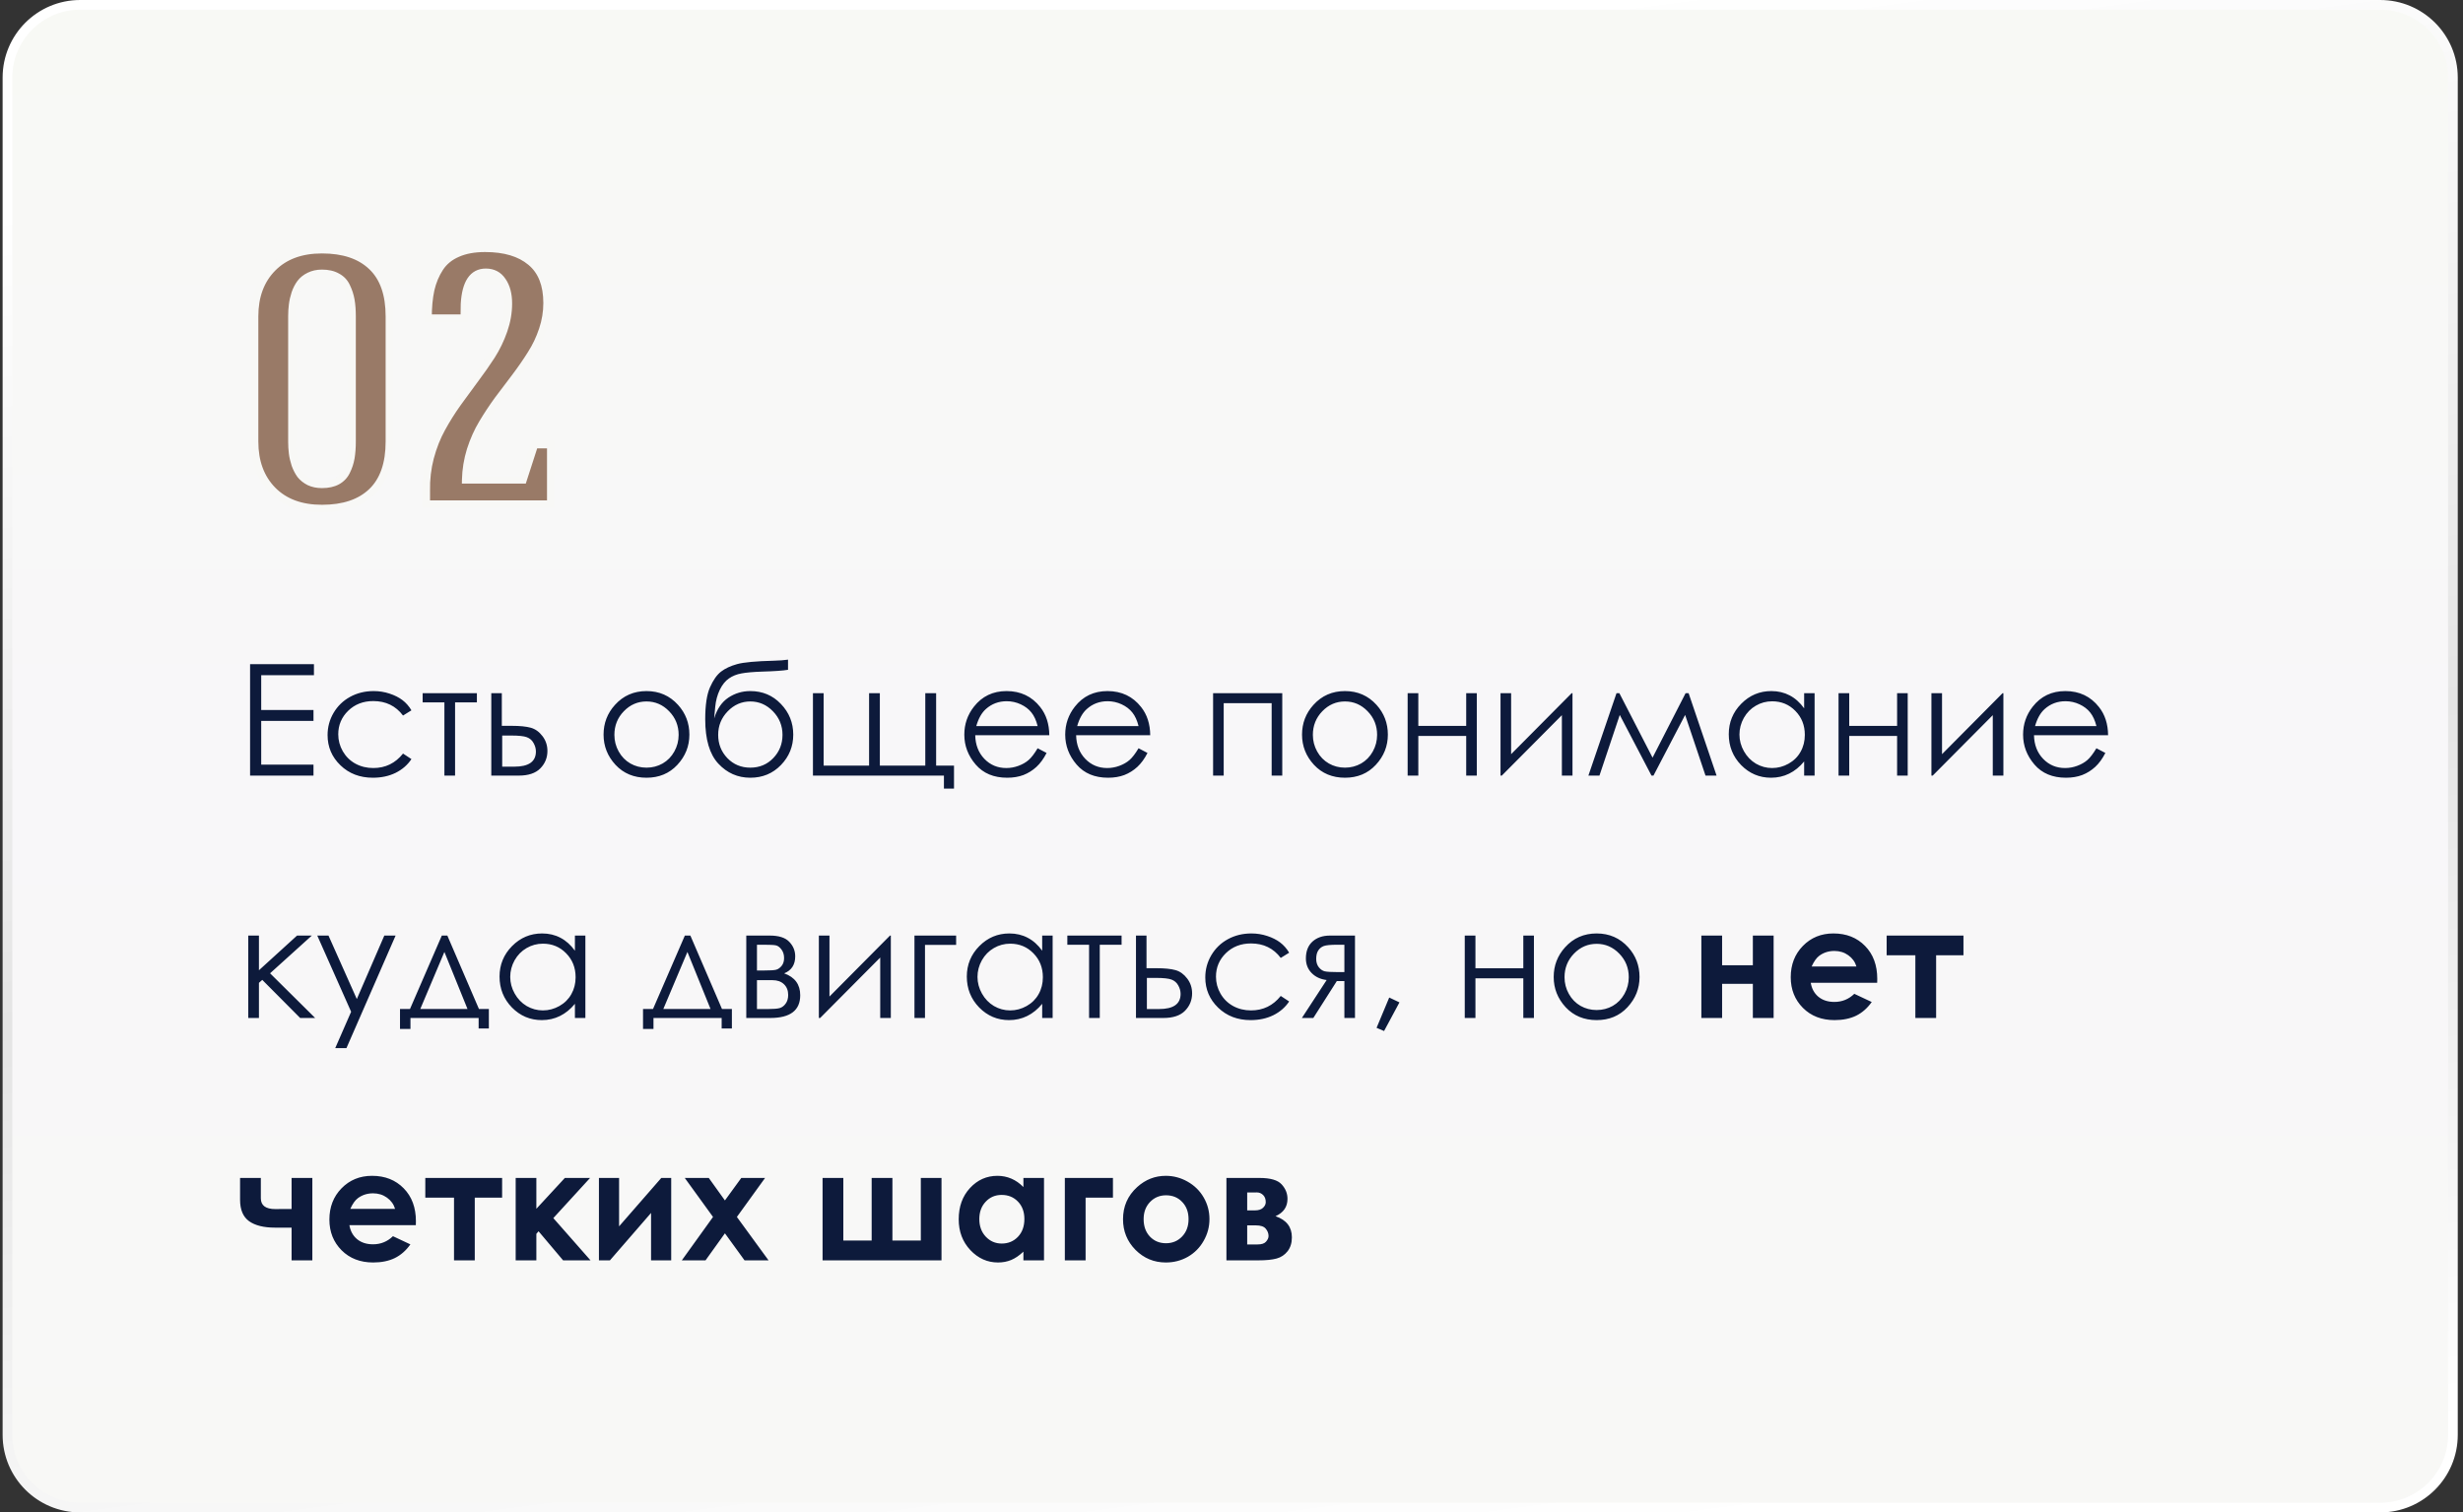 <?xml version="1.0" encoding="UTF-8"?> <svg xmlns="http://www.w3.org/2000/svg" width="254" height="156" viewBox="0 0 254 156" fill="none"><rect x="0" y="0" width="254" height="156" fill="#333333" stroke="none"/> <path d="M0.77 8C0.77 3.858 4.128 0.5 8.27 0.5H245.46C249.602 0.5 252.96 3.858 252.96 8V148C252.96 152.142 249.602 155.5 245.46 155.5H8.27C4.128 155.5 0.77 152.142 0.77 148V8Z" fill="url(#paint0_linear)" stroke="url(#paint1_linear)"></path> <path d="M25.79 68.508H32.376V69.641H26.938V73.234H32.329V74.359H26.938V78.867H32.329V80H25.79V68.508ZM42.43 73.266L41.563 73.805C40.813 72.81 39.79 72.312 38.493 72.312C37.456 72.312 36.594 72.646 35.907 73.312C35.224 73.979 34.883 74.789 34.883 75.742C34.883 76.362 35.04 76.945 35.352 77.492C35.67 78.039 36.102 78.463 36.649 78.766C37.201 79.068 37.818 79.219 38.501 79.219C39.751 79.219 40.771 78.721 41.563 77.727L42.43 78.297C42.024 78.906 41.477 79.38 40.79 79.719C40.107 80.052 39.329 80.219 38.454 80.219C37.11 80.219 35.995 79.792 35.11 78.938C34.224 78.083 33.782 77.044 33.782 75.82C33.782 74.997 33.987 74.234 34.399 73.531C34.816 72.823 35.386 72.271 36.11 71.875C36.834 71.479 37.644 71.281 38.54 71.281C39.102 71.281 39.644 71.367 40.165 71.539C40.691 71.711 41.136 71.935 41.501 72.211C41.865 72.487 42.175 72.838 42.43 73.266ZM43.586 71.5H49.18V72.445H46.93V80H45.829V72.445H43.586V71.5ZM51.751 74.867H52.79C53.618 74.867 54.266 74.932 54.735 75.062C55.204 75.193 55.607 75.482 55.946 75.93C56.284 76.372 56.454 76.883 56.454 77.461C56.454 78.159 56.209 78.758 55.719 79.258C55.23 79.753 54.487 80 53.493 80H50.665V71.5H51.751V74.867ZM51.79 75.867V79.078H53.047C54.526 79.078 55.266 78.557 55.266 77.516C55.266 77.219 55.185 76.927 55.024 76.641C54.868 76.354 54.636 76.154 54.329 76.039C54.026 75.924 53.49 75.867 52.719 75.867H51.79ZM66.672 71.281C67.98 71.281 69.063 71.755 69.922 72.703C70.704 73.568 71.094 74.591 71.094 75.773C71.094 76.961 70.68 78 69.852 78.891C69.029 79.776 67.969 80.219 66.672 80.219C65.37 80.219 64.305 79.776 63.477 78.891C62.654 78 62.243 76.961 62.243 75.773C62.243 74.596 62.633 73.576 63.415 72.711C64.274 71.758 65.36 71.281 66.672 71.281ZM66.672 72.352C65.766 72.352 64.987 72.688 64.336 73.359C63.685 74.031 63.36 74.844 63.36 75.797C63.36 76.412 63.508 76.984 63.805 77.516C64.102 78.047 64.503 78.458 65.008 78.75C65.513 79.037 66.068 79.18 66.672 79.18C67.276 79.18 67.831 79.037 68.336 78.75C68.842 78.458 69.243 78.047 69.54 77.516C69.836 76.984 69.985 76.412 69.985 75.797C69.985 74.844 69.657 74.031 69.001 73.359C68.349 72.688 67.573 72.352 66.672 72.352ZM81.266 68.039V69.086C80.745 69.174 79.852 69.237 78.586 69.273C77.67 69.305 76.961 69.367 76.461 69.461C75.967 69.549 75.534 69.724 75.165 69.984C74.795 70.24 74.482 70.63 74.227 71.156C73.977 71.677 73.821 72.26 73.758 72.906L73.649 74.102C73.946 73.128 74.433 72.414 75.11 71.961C75.792 71.508 76.547 71.281 77.376 71.281C78.636 71.281 79.688 71.724 80.532 72.609C81.381 73.495 81.805 74.549 81.805 75.773C81.805 76.987 81.383 78.031 80.54 78.906C79.696 79.781 78.641 80.219 77.376 80.219C76.079 80.219 74.98 79.734 74.079 78.766C73.178 77.797 72.727 76.271 72.727 74.188C72.727 72.734 72.891 71.635 73.219 70.891C73.553 70.141 73.933 69.602 74.36 69.273C74.787 68.945 75.339 68.688 76.016 68.5C76.693 68.312 77.961 68.195 79.821 68.148C80.394 68.133 80.876 68.096 81.266 68.039ZM80.696 75.797C80.696 74.854 80.368 74.044 79.711 73.367C79.055 72.69 78.276 72.352 77.376 72.352C76.48 72.352 75.704 72.69 75.047 73.367C74.391 74.044 74.063 74.854 74.063 75.797C74.063 76.734 74.378 77.534 75.008 78.195C75.644 78.852 76.433 79.18 77.376 79.18C78.323 79.18 79.112 78.852 79.743 78.195C80.378 77.534 80.696 76.734 80.696 75.797ZM97.344 80H83.836V71.5H84.938V78.969H89.626V71.5H90.735V78.969H95.422V71.5H96.54V78.969H98.383V81.344H97.344V80ZM107.008 77.18L107.93 77.664C107.628 78.258 107.279 78.737 106.883 79.102C106.487 79.466 106.042 79.745 105.547 79.938C105.053 80.125 104.493 80.219 103.868 80.219C102.482 80.219 101.399 79.766 100.618 78.859C99.836 77.948 99.446 76.919 99.446 75.773C99.446 74.695 99.776 73.734 100.438 72.891C101.277 71.818 102.399 71.281 103.805 71.281C105.253 71.281 106.409 71.831 107.274 72.93C107.889 73.706 108.201 74.674 108.211 75.836H100.571C100.592 76.826 100.907 77.638 101.516 78.273C102.125 78.904 102.878 79.219 103.774 79.219C104.206 79.219 104.625 79.143 105.032 78.992C105.443 78.841 105.792 78.641 106.079 78.391C106.365 78.141 106.675 77.737 107.008 77.18ZM107.008 74.891C106.862 74.307 106.649 73.841 106.368 73.492C106.092 73.143 105.724 72.862 105.266 72.648C104.808 72.435 104.326 72.328 103.821 72.328C102.987 72.328 102.271 72.596 101.672 73.133C101.235 73.523 100.904 74.109 100.68 74.891H107.008ZM117.415 77.18L118.336 77.664C118.034 78.258 117.685 78.737 117.29 79.102C116.894 79.466 116.448 79.745 115.954 79.938C115.459 80.125 114.899 80.219 114.274 80.219C112.889 80.219 111.805 79.766 111.024 78.859C110.243 77.948 109.852 76.919 109.852 75.773C109.852 74.695 110.183 73.734 110.844 72.891C111.683 71.818 112.805 71.281 114.211 71.281C115.659 71.281 116.816 71.831 117.68 72.93C118.295 73.706 118.607 74.674 118.618 75.836H110.977C110.998 76.826 111.313 77.638 111.922 78.273C112.532 78.904 113.284 79.219 114.18 79.219C114.612 79.219 115.032 79.143 115.438 78.992C115.849 78.841 116.198 78.641 116.485 78.391C116.771 78.141 117.081 77.737 117.415 77.18ZM117.415 74.891C117.269 74.307 117.055 73.841 116.774 73.492C116.498 73.143 116.131 72.862 115.672 72.648C115.214 72.435 114.732 72.328 114.227 72.328C113.394 72.328 112.678 72.596 112.079 73.133C111.641 73.523 111.31 74.109 111.086 74.891H117.415ZM125.102 71.5H132.235V80H131.141V72.531H126.196V80H125.102V71.5ZM138.704 71.281C140.011 71.281 141.094 71.755 141.954 72.703C142.735 73.568 143.125 74.591 143.125 75.773C143.125 76.961 142.711 78 141.883 78.891C141.06 79.776 140 80.219 138.704 80.219C137.402 80.219 136.336 79.776 135.508 78.891C134.685 78 134.274 76.961 134.274 75.773C134.274 74.596 134.665 73.576 135.446 72.711C136.305 71.758 137.391 71.281 138.704 71.281ZM138.704 72.352C137.797 72.352 137.019 72.688 136.368 73.359C135.717 74.031 135.391 74.844 135.391 75.797C135.391 76.412 135.54 76.984 135.836 77.516C136.133 78.047 136.534 78.458 137.04 78.75C137.545 79.037 138.099 79.18 138.704 79.18C139.308 79.18 139.862 79.037 140.368 78.75C140.873 78.458 141.274 78.047 141.571 77.516C141.868 76.984 142.016 76.412 142.016 75.797C142.016 74.844 141.688 74.031 141.032 73.359C140.381 72.688 139.605 72.352 138.704 72.352ZM151.204 75.906H146.266V80H145.165V71.5H146.266V74.875H151.204V71.5H152.297V80H151.204V75.906ZM155.836 71.5V77.789L162.079 71.5H162.165V80H161.071V73.766L154.875 80H154.743V71.5H155.836ZM173.829 71.5H174.141L177.024 80H175.883L173.782 73.742L170.516 80H170.313L167.04 73.742L164.946 80H163.805L166.704 71.5H167L170.422 78.148L173.829 71.5ZM187.133 71.5V80H186.055V78.539C185.597 79.096 185.081 79.516 184.508 79.797C183.941 80.078 183.318 80.219 182.641 80.219C181.438 80.219 180.409 79.784 179.555 78.914C178.706 78.039 178.282 76.977 178.282 75.727C178.282 74.503 178.711 73.456 179.571 72.586C180.43 71.716 181.464 71.281 182.672 71.281C183.37 71.281 184 71.43 184.563 71.727C185.131 72.023 185.628 72.469 186.055 73.062V71.5H187.133ZM182.758 72.336C182.149 72.336 181.586 72.487 181.071 72.789C180.555 73.086 180.144 73.505 179.836 74.047C179.534 74.588 179.383 75.162 179.383 75.766C179.383 76.365 179.537 76.938 179.844 77.484C180.152 78.031 180.563 78.458 181.079 78.766C181.599 79.068 182.157 79.219 182.75 79.219C183.349 79.219 183.917 79.068 184.454 78.766C184.99 78.463 185.402 78.055 185.688 77.539C185.98 77.023 186.125 76.443 186.125 75.797C186.125 74.812 185.8 73.99 185.149 73.328C184.503 72.667 183.706 72.336 182.758 72.336ZM195.641 75.906H190.704V80H189.602V71.5H190.704V74.875H195.641V71.5H196.735V80H195.641V75.906ZM200.274 71.5V77.789L206.516 71.5H206.602V80H205.508V73.766L199.313 80H199.18V71.5H200.274ZM216.196 77.18L217.118 77.664C216.816 78.258 216.467 78.737 216.071 79.102C215.675 79.466 215.23 79.745 214.735 79.938C214.24 80.125 213.68 80.219 213.055 80.219C211.67 80.219 210.586 79.766 209.805 78.859C209.024 77.948 208.633 76.919 208.633 75.773C208.633 74.695 208.964 73.734 209.625 72.891C210.464 71.818 211.586 71.281 212.993 71.281C214.441 71.281 215.597 71.831 216.461 72.93C217.076 73.706 217.389 74.674 217.399 75.836H209.758C209.779 76.826 210.094 77.638 210.704 78.273C211.313 78.904 212.066 79.219 212.961 79.219C213.394 79.219 213.813 79.143 214.219 78.992C214.631 78.841 214.98 78.641 215.266 78.391C215.553 78.141 215.862 77.737 216.196 77.18ZM216.196 74.891C216.05 74.307 215.836 73.841 215.555 73.492C215.279 73.143 214.912 72.862 214.454 72.648C213.995 72.435 213.514 72.328 213.008 72.328C212.175 72.328 211.459 72.596 210.86 73.133C210.422 73.523 210.092 74.109 209.868 74.891H216.196ZM25.602 96.5H26.704V100.078L30.633 96.5H32.157L27.852 100.391L32.501 105H30.954L27.047 101.07L26.704 101.375V105H25.602V96.5ZM32.719 96.5H33.876L36.797 103.047L39.633 96.5H40.797L35.727 108.109H34.571L36.211 104.359L32.719 96.5ZM42.282 104.07L45.563 96.5H46.133L49.391 104.07H50.415V106.086H49.36V105H42.329V106.133H41.251V104.07H42.282ZM45.829 98.188L43.344 104.07H48.211L45.829 98.188ZM60.368 96.5V105H59.29V103.539C58.831 104.096 58.316 104.516 57.743 104.797C57.175 105.078 56.553 105.219 55.876 105.219C54.672 105.219 53.644 104.784 52.79 103.914C51.941 103.039 51.516 101.977 51.516 100.727C51.516 99.503 51.946 98.456 52.805 97.586C53.665 96.716 54.698 96.281 55.907 96.281C56.605 96.281 57.235 96.43 57.797 96.727C58.365 97.023 58.862 97.469 59.29 98.062V96.5H60.368ZM55.993 97.336C55.383 97.336 54.821 97.487 54.305 97.789C53.79 98.086 53.378 98.505 53.071 99.047C52.769 99.588 52.618 100.161 52.618 100.766C52.618 101.365 52.771 101.938 53.079 102.484C53.386 103.031 53.797 103.458 54.313 103.766C54.834 104.068 55.391 104.219 55.985 104.219C56.584 104.219 57.151 104.068 57.688 103.766C58.224 103.464 58.636 103.055 58.922 102.539C59.214 102.023 59.36 101.443 59.36 100.797C59.36 99.812 59.034 98.99 58.383 98.328C57.737 97.667 56.941 97.336 55.993 97.336ZM67.344 104.07L70.626 96.5H71.196L74.454 104.07H75.477V106.086H74.422V105H67.391V106.133H66.313V104.07H67.344ZM70.891 98.188L68.407 104.07H73.274L70.891 98.188ZM79.43 105H76.961V96.5H79.391C80.318 96.5 80.985 96.713 81.391 97.141C81.803 97.568 82.008 98.068 82.008 98.641C82.008 99.505 81.628 100.091 80.868 100.398C81.972 100.789 82.524 101.542 82.524 102.656C82.524 104.219 81.493 105 79.43 105ZM78.063 97.445V100.102H78.774C79.42 100.102 79.842 100.076 80.04 100.023C80.237 99.971 80.422 99.844 80.594 99.641C80.771 99.432 80.86 99.159 80.86 98.82C80.86 98.466 80.769 98.169 80.586 97.93C80.404 97.69 80.211 97.549 80.008 97.508C79.81 97.466 79.399 97.445 78.774 97.445H78.063ZM78.063 101.102V104.078H79.235C79.787 104.078 80.18 104.044 80.415 103.977C80.654 103.904 80.857 103.75 81.024 103.516C81.196 103.281 81.282 102.984 81.282 102.625C81.282 102.161 81.136 101.792 80.844 101.516C80.553 101.24 80.167 101.102 79.688 101.102H78.063ZM85.54 96.5V102.789L91.782 96.5H91.868V105H90.774V98.766L84.579 105H84.446V96.5H85.54ZM95.391 97.461V105H94.305V96.5H98.602V97.461H95.391ZM108.555 96.5V105H107.477V103.539C107.019 104.096 106.503 104.516 105.93 104.797C105.362 105.078 104.74 105.219 104.063 105.219C102.86 105.219 101.831 104.784 100.977 103.914C100.128 103.039 99.704 101.977 99.704 100.727C99.704 99.503 100.133 98.456 100.993 97.586C101.852 96.716 102.886 96.281 104.094 96.281C104.792 96.281 105.422 96.43 105.985 96.727C106.553 97.023 107.05 97.469 107.477 98.062V96.5H108.555ZM104.18 97.336C103.571 97.336 103.008 97.487 102.493 97.789C101.977 98.086 101.566 98.505 101.258 99.047C100.956 99.588 100.805 100.161 100.805 100.766C100.805 101.365 100.959 101.938 101.266 102.484C101.573 103.031 101.985 103.458 102.5 103.766C103.021 104.068 103.579 104.219 104.172 104.219C104.771 104.219 105.339 104.068 105.875 103.766C106.412 103.464 106.823 103.055 107.11 102.539C107.402 102.023 107.547 101.443 107.547 100.797C107.547 99.812 107.222 98.99 106.571 98.328C105.925 97.667 105.128 97.336 104.18 97.336ZM110.071 96.5H115.665V97.445H113.415V105H112.313V97.445H110.071V96.5ZM118.235 99.867H119.274C120.102 99.867 120.75 99.932 121.219 100.062C121.688 100.193 122.092 100.482 122.43 100.93C122.769 101.372 122.938 101.883 122.938 102.461C122.938 103.159 122.693 103.758 122.204 104.258C121.714 104.753 120.972 105 119.977 105H117.149V96.5H118.235V99.867ZM118.274 100.867V104.078H119.532C121.011 104.078 121.75 103.557 121.75 102.516C121.75 102.219 121.67 101.927 121.508 101.641C121.352 101.354 121.12 101.154 120.813 101.039C120.511 100.924 119.974 100.867 119.204 100.867H118.274ZM132.946 98.266L132.079 98.805C131.329 97.81 130.305 97.312 129.008 97.312C127.972 97.312 127.11 97.646 126.422 98.312C125.74 98.979 125.399 99.789 125.399 100.742C125.399 101.362 125.555 101.945 125.868 102.492C126.185 103.039 126.618 103.464 127.165 103.766C127.717 104.068 128.334 104.219 129.016 104.219C130.266 104.219 131.287 103.721 132.079 102.727L132.946 103.297C132.54 103.906 131.993 104.38 131.305 104.719C130.623 105.052 129.844 105.219 128.969 105.219C127.625 105.219 126.511 104.792 125.625 103.938C124.74 103.083 124.297 102.044 124.297 100.82C124.297 99.997 124.503 99.234 124.915 98.531C125.331 97.823 125.902 97.271 126.625 96.875C127.349 96.479 128.159 96.281 129.055 96.281C129.618 96.281 130.159 96.367 130.68 96.539C131.206 96.711 131.652 96.935 132.016 97.211C132.381 97.487 132.691 97.838 132.946 98.266ZM138.641 101.195H137.86L135.438 105H134.258L136.813 101.086C136.178 101.008 135.662 100.768 135.266 100.367C134.87 99.961 134.672 99.458 134.672 98.859C134.672 98.109 134.899 97.529 135.352 97.117C135.81 96.706 136.409 96.5 137.149 96.5H139.735V105H138.641V101.195ZM138.641 97.445H137.922C137.224 97.445 136.756 97.49 136.516 97.578C136.277 97.667 136.086 97.82 135.946 98.039C135.805 98.253 135.735 98.542 135.735 98.906C135.735 99.255 135.826 99.544 136.008 99.773C136.191 99.997 136.394 100.135 136.618 100.188C136.842 100.24 137.277 100.266 137.922 100.266H138.641V97.445ZM143.266 102.891L144.321 103.391L142.735 106.344L141.961 106.016L143.266 102.891ZM157.094 100.906H152.157V105H151.055V96.5H152.157V99.875H157.094V96.5H158.188V105H157.094V100.906ZM164.657 96.281C165.964 96.281 167.047 96.755 167.907 97.703C168.688 98.568 169.079 99.591 169.079 100.773C169.079 101.961 168.665 103 167.836 103.891C167.014 104.776 165.954 105.219 164.657 105.219C163.355 105.219 162.29 104.776 161.461 103.891C160.639 103 160.227 101.961 160.227 100.773C160.227 99.596 160.618 98.576 161.399 97.711C162.258 96.758 163.344 96.281 164.657 96.281ZM164.657 97.352C163.75 97.352 162.972 97.688 162.321 98.359C161.67 99.031 161.344 99.844 161.344 100.797C161.344 101.411 161.493 101.984 161.79 102.516C162.086 103.047 162.487 103.458 162.993 103.75C163.498 104.036 164.053 104.18 164.657 104.18C165.261 104.18 165.816 104.036 166.321 103.75C166.826 103.458 167.227 103.047 167.524 102.516C167.821 101.984 167.969 101.411 167.969 100.797C167.969 99.844 167.641 99.031 166.985 98.359C166.334 97.688 165.558 97.352 164.657 97.352ZM177.594 99.562H180.766V96.5H182.907V105H180.766V101.477H177.594V105H175.454V96.5H177.594V99.562ZM193.586 101.367H186.735C186.834 101.971 187.097 102.453 187.524 102.812C187.956 103.167 188.506 103.344 189.172 103.344C189.969 103.344 190.654 103.065 191.227 102.508L193.024 103.352C192.576 103.987 192.04 104.458 191.415 104.766C190.79 105.068 190.047 105.219 189.188 105.219C187.855 105.219 186.769 104.799 185.93 103.961C185.092 103.117 184.672 102.062 184.672 100.797C184.672 99.5 185.089 98.424 185.922 97.57C186.761 96.711 187.81 96.281 189.071 96.281C190.409 96.281 191.498 96.711 192.336 97.57C193.175 98.424 193.594 99.555 193.594 100.961L193.586 101.367ZM191.446 99.688C191.305 99.213 191.027 98.828 190.61 98.531C190.198 98.234 189.719 98.086 189.172 98.086C188.579 98.086 188.058 98.253 187.61 98.586C187.329 98.794 187.068 99.162 186.829 99.688H191.446ZM194.563 96.5H202.485V98.531H199.665V105H197.524V98.531H194.563V96.5ZM30.071 126.625H28.36C27.204 126.625 26.313 126.404 25.688 125.961C25.068 125.513 24.758 124.779 24.758 123.758V121.5H26.899V123.594C26.899 124.339 27.396 124.711 28.391 124.711L29.219 124.703H30.071V121.5H32.211V130H30.071V126.625ZM42.883 126.367H36.032C36.131 126.971 36.394 127.453 36.821 127.812C37.253 128.167 37.803 128.344 38.469 128.344C39.266 128.344 39.951 128.065 40.524 127.508L42.321 128.352C41.873 128.987 41.336 129.458 40.711 129.766C40.086 130.068 39.344 130.219 38.485 130.219C37.151 130.219 36.066 129.799 35.227 128.961C34.389 128.117 33.969 127.062 33.969 125.797C33.969 124.5 34.386 123.424 35.219 122.57C36.058 121.711 37.107 121.281 38.368 121.281C39.706 121.281 40.795 121.711 41.633 122.57C42.472 123.424 42.891 124.555 42.891 125.961L42.883 126.367ZM40.743 124.688C40.602 124.214 40.323 123.828 39.907 123.531C39.495 123.234 39.016 123.086 38.469 123.086C37.876 123.086 37.355 123.253 36.907 123.586C36.626 123.794 36.365 124.161 36.126 124.688H40.743ZM43.86 121.5H51.782V123.531H48.961V130H46.821V123.531H43.86V121.5ZM53.18 121.5H55.313V124.68L58.251 121.5H60.852L57.063 125.641L60.899 130H58.071L55.54 127L55.313 127.266V130H53.18V121.5ZM62.899 130H61.766V121.5H63.844V126.492L68.196 121.5H69.219V130H67.141V125.109L62.899 130ZM70.618 121.5H73.094L74.758 123.82L76.446 121.5H78.899L75.993 125.523L79.258 130H76.782L74.758 127.211L72.758 130H70.313L73.532 125.523L70.618 121.5ZM97.094 130H84.829V121.5H86.969V127.953H89.891V121.5H92.032V127.953H94.961V121.5H97.094V130ZM105.54 121.5H107.665V130H105.54V129.102C105.123 129.497 104.704 129.784 104.282 129.961C103.865 130.133 103.412 130.219 102.922 130.219C101.823 130.219 100.873 129.794 100.071 128.945C99.269 128.091 98.868 127.031 98.868 125.766C98.868 124.453 99.256 123.378 100.032 122.539C100.808 121.701 101.75 121.281 102.86 121.281C103.37 121.281 103.849 121.378 104.297 121.57C104.745 121.763 105.159 122.052 105.54 122.438V121.5ZM103.297 123.25C102.636 123.25 102.086 123.484 101.649 123.953C101.211 124.417 100.993 125.013 100.993 125.742C100.993 126.477 101.214 127.081 101.657 127.555C102.105 128.029 102.654 128.266 103.305 128.266C103.977 128.266 104.534 128.034 104.977 127.57C105.42 127.102 105.641 126.49 105.641 125.734C105.641 124.995 105.42 124.396 104.977 123.938C104.534 123.479 103.974 123.25 103.297 123.25ZM109.813 121.5H114.774V123.531H111.954V130H109.813V121.5ZM120.219 121.281C121.021 121.281 121.774 121.482 122.477 121.883C123.185 122.284 123.737 122.828 124.133 123.516C124.529 124.203 124.727 124.945 124.727 125.742C124.727 126.544 124.527 127.294 124.125 127.992C123.73 128.69 123.188 129.237 122.5 129.633C121.813 130.023 121.055 130.219 120.227 130.219C119.008 130.219 117.967 129.786 117.102 128.922C116.243 128.052 115.813 126.997 115.813 125.758C115.813 124.43 116.3 123.323 117.274 122.438C118.128 121.667 119.11 121.281 120.219 121.281ZM120.25 123.289C119.589 123.289 119.037 123.521 118.594 123.984C118.157 124.443 117.938 125.031 117.938 125.75C117.938 126.49 118.154 127.089 118.586 127.547C119.024 128.005 119.576 128.234 120.243 128.234C120.909 128.234 121.464 128.003 121.907 127.539C122.349 127.076 122.571 126.479 122.571 125.75C122.571 125.021 122.352 124.43 121.915 123.977C121.482 123.518 120.928 123.289 120.25 123.289ZM126.477 130V121.5H129.891C131.011 121.5 131.771 121.721 132.172 122.164C132.573 122.602 132.774 123.099 132.774 123.656C132.774 124.484 132.362 125.081 131.54 125.445C132.665 125.831 133.227 126.557 133.227 127.625C133.227 128.203 133.079 128.682 132.782 129.062C132.485 129.438 132.107 129.688 131.649 129.812C131.196 129.938 130.56 130 129.743 130H126.477ZM128.618 124.844H129.438C129.787 124.844 130.055 124.758 130.243 124.586C130.435 124.409 130.532 124.214 130.532 124C130.532 123.682 130.441 123.435 130.258 123.258C130.076 123.081 129.86 122.992 129.61 122.992L129.336 123H128.618V124.844ZM128.618 128.359H129.688C130.105 128.359 130.396 128.263 130.563 128.07C130.735 127.872 130.821 127.68 130.821 127.492C130.821 127.216 130.724 126.964 130.532 126.734C130.344 126.505 130.003 126.391 129.508 126.391H128.618V128.359Z" fill="#0D1A3B"></path> <path d="M26.256 45.538V32.633C26.256 30.551 26.876 28.885 28.115 27.633C29.355 26.382 31.051 25.756 33.205 25.756C35.431 25.756 37.146 26.334 38.349 27.489C39.553 28.632 40.154 30.347 40.154 32.633V45.538C40.154 47.837 39.553 49.563 38.349 50.718C37.146 51.874 35.431 52.451 33.205 52.451C31.051 52.451 29.355 51.825 28.115 50.574C26.876 49.311 26.256 47.632 26.256 45.538ZM30.101 45.538C30.101 45.959 30.125 46.363 30.173 46.748C30.221 47.121 30.311 47.512 30.444 47.921C30.588 48.318 30.768 48.667 30.985 48.968C31.214 49.257 31.515 49.497 31.888 49.69C32.273 49.87 32.712 49.96 33.205 49.96C33.831 49.96 34.354 49.846 34.776 49.617C35.209 49.377 35.528 49.04 35.732 48.607C35.949 48.173 36.099 47.716 36.183 47.235C36.268 46.742 36.31 46.176 36.31 45.538V32.633C36.31 31.995 36.268 31.436 36.183 30.954C36.099 30.473 35.949 30.01 35.732 29.565C35.528 29.119 35.209 28.782 34.776 28.554C34.354 28.313 33.831 28.193 33.205 28.193C32.712 28.193 32.273 28.289 31.888 28.482C31.515 28.662 31.214 28.903 30.985 29.204C30.768 29.492 30.588 29.841 30.444 30.25C30.311 30.66 30.221 31.057 30.173 31.442C30.125 31.815 30.101 32.212 30.101 32.633V45.538ZM43.963 52V50.628C43.939 49.449 44.071 48.306 44.36 47.199C44.661 46.08 45.058 45.075 45.551 44.185C46.044 43.282 46.592 42.41 47.194 41.567C47.807 40.713 48.415 39.883 49.017 39.077C49.63 38.258 50.19 37.458 50.695 36.676C51.2 35.882 51.616 35.022 51.941 34.095C52.265 33.168 52.428 32.236 52.428 31.297C52.428 30.347 52.223 29.577 51.814 28.987C51.417 28.385 50.846 28.084 50.099 28.084C48.752 28.084 48.018 29.186 47.898 31.387C47.885 31.676 47.879 32.152 47.879 32.813H44.143C44.143 31.694 44.233 30.72 44.414 29.889C44.606 29.047 44.919 28.295 45.352 27.633C45.786 26.971 46.393 26.472 47.175 26.135C47.958 25.786 48.908 25.612 50.027 25.612C52.049 25.612 53.619 26.081 54.738 27.02C55.857 27.946 56.417 29.36 56.417 31.261C56.417 32.188 56.266 33.102 55.965 34.005C55.665 34.907 55.268 35.743 54.774 36.514C54.293 37.284 53.758 38.06 53.168 38.842C52.578 39.612 51.983 40.4 51.381 41.206C50.791 42.013 50.25 42.831 49.757 43.661C49.263 44.479 48.854 45.394 48.529 46.405C48.216 47.415 48.048 48.444 48.024 49.491H53.944L55.117 45.863H56.796V52H43.963Z" fill="#997A67"></path> <path d="M38.349 27.489L38.083 27.767L38.084 27.768L38.349 27.489ZM28.115 50.574L27.84 50.844L27.842 50.845L28.115 50.574ZM30.173 46.748L29.791 46.795L29.791 46.797L30.173 46.748ZM30.444 47.921L30.077 48.039L30.082 48.052L30.444 47.921ZM30.985 48.968L30.673 49.193L30.678 49.2L30.683 49.207L30.985 48.968ZM31.888 49.69L31.711 50.032L31.718 50.035L31.724 50.038L31.888 49.69ZM34.776 49.617L34.959 49.956L34.962 49.954L34.776 49.617ZM35.732 48.607L35.388 48.434L35.384 48.442L35.732 48.607ZM36.183 47.235L36.563 47.301L36.563 47.3L36.183 47.235ZM35.732 29.565L35.382 29.725L35.386 29.733L35.732 29.565ZM34.776 28.554L34.584 28.888L34.596 28.894L34.776 28.554ZM31.888 28.482L32.055 28.828L32.06 28.826L31.888 28.482ZM30.985 29.204L30.679 28.971L30.677 28.973L30.985 29.204ZM30.444 30.25L30.08 30.122L30.077 30.132L30.444 30.25ZM30.173 31.442L30.555 31.491L30.555 31.489L30.173 31.442ZM26.641 45.538V32.633H25.871V45.538H26.641ZM26.641 32.633C26.641 30.633 27.234 29.071 28.389 27.904L27.842 27.362C26.518 28.699 25.871 30.47 25.871 32.633H26.641ZM28.389 27.904C29.54 26.741 31.13 26.141 33.205 26.141V25.371C30.973 25.371 29.169 26.022 27.842 27.362L28.389 27.904ZM33.205 26.141C35.366 26.141 36.972 26.701 38.083 27.767L38.616 27.211C37.32 25.967 35.497 25.371 33.205 25.371V26.141ZM38.084 27.768C39.185 28.814 39.769 30.411 39.769 32.633H40.539C40.539 30.282 39.92 28.45 38.614 27.21L38.084 27.768ZM39.769 32.633V45.538H40.539V32.633H39.769ZM39.769 45.538C39.769 47.773 39.185 49.382 38.083 50.441L38.616 50.996C39.92 49.744 40.539 47.901 40.539 45.538H39.769ZM38.083 50.441C36.972 51.507 35.366 52.066 33.205 52.066V52.836C35.497 52.836 37.32 52.241 38.616 50.996L38.083 50.441ZM33.205 52.066C31.13 52.066 29.54 51.466 28.389 50.303L27.842 50.845C29.169 52.185 30.973 52.836 33.205 52.836V52.066ZM28.39 50.304C27.234 49.126 26.641 47.551 26.641 45.538H25.871C25.871 47.713 26.518 49.495 27.84 50.844L28.39 50.304ZM29.716 45.538C29.716 45.974 29.741 46.393 29.791 46.795L30.555 46.7C30.509 46.332 30.486 45.945 30.486 45.538H29.716ZM29.791 46.797C29.843 47.197 29.939 47.611 30.077 48.039L30.81 47.802C30.684 47.413 30.599 47.045 30.555 46.698L29.791 46.797ZM30.082 48.052C30.237 48.478 30.433 48.859 30.673 49.193L31.298 48.743C31.104 48.474 30.939 48.158 30.805 47.789L30.082 48.052ZM30.683 49.207C30.95 49.544 31.296 49.818 31.711 50.032L32.064 49.347C31.733 49.177 31.477 48.969 31.287 48.729L30.683 49.207ZM31.724 50.038C32.168 50.246 32.664 50.346 33.205 50.346V49.575C32.759 49.575 32.377 49.494 32.051 49.341L31.724 50.038ZM33.205 50.346C33.876 50.346 34.467 50.223 34.959 49.956L34.592 49.279C34.242 49.469 33.786 49.575 33.205 49.575V50.346ZM34.962 49.954C35.464 49.676 35.84 49.28 36.08 48.771L35.384 48.442C35.215 48.8 34.954 49.078 34.589 49.281L34.962 49.954ZM36.077 48.779C36.31 48.312 36.472 47.819 36.563 47.301L35.804 47.169C35.726 47.613 35.587 48.035 35.388 48.434L36.077 48.779ZM36.563 47.3C36.652 46.78 36.695 46.192 36.695 45.538H35.925C35.925 46.16 35.883 46.703 35.804 47.17L36.563 47.3ZM36.695 45.538V32.633H35.925V45.538H36.695ZM36.695 32.633C36.695 31.979 36.652 31.397 36.563 30.888L35.804 31.021C35.883 31.475 35.925 32.011 35.925 32.633H36.695ZM36.563 30.888C36.472 30.371 36.31 29.873 36.078 29.396L35.386 29.733C35.587 30.146 35.726 30.575 35.804 31.021L36.563 30.888ZM36.082 29.404C35.842 28.882 35.463 28.482 34.955 28.213L34.596 28.894C34.954 29.083 35.213 29.357 35.382 29.725L36.082 29.404ZM34.967 28.22C34.473 27.937 33.879 27.808 33.205 27.808V28.578C33.783 28.578 34.236 28.689 34.584 28.888L34.967 28.22ZM33.205 27.808C32.661 27.808 32.161 27.914 31.715 28.137L32.06 28.826C32.384 28.664 32.763 28.578 33.205 28.578V27.808ZM31.72 28.135C31.298 28.339 30.947 28.617 30.679 28.971L31.292 29.437C31.48 29.189 31.732 28.985 32.055 28.828L31.72 28.135ZM30.677 28.973C30.433 29.298 30.235 29.683 30.081 30.122L30.807 30.379C30.941 29.999 31.104 29.686 31.293 29.435L30.677 28.973ZM30.077 30.132C29.938 30.562 29.842 30.982 29.791 31.394L30.555 31.489C30.6 31.131 30.684 30.758 30.81 30.369L30.077 30.132ZM29.791 31.392C29.741 31.784 29.716 32.197 29.716 32.633H30.486C30.486 32.226 30.509 31.846 30.555 31.491L29.791 31.392ZM29.716 32.633V45.538H30.486V32.633H29.716ZM43.963 52H43.578V52.385H43.963V52ZM43.963 50.628H44.348L44.348 50.62L43.963 50.628ZM44.36 47.199L43.988 47.099L43.987 47.102L44.36 47.199ZM45.551 44.185L45.888 44.371L45.889 44.369L45.551 44.185ZM47.194 41.567L46.881 41.343L46.88 41.344L47.194 41.567ZM49.017 39.077L48.709 38.846L48.708 38.846L49.017 39.077ZM50.695 36.676L51.019 36.885L51.02 36.883L50.695 36.676ZM51.814 28.987L51.493 29.199L51.498 29.206L51.814 28.987ZM47.897 31.387L47.513 31.366L47.513 31.372L47.897 31.387ZM47.879 32.813V33.199H48.264V32.813H47.879ZM44.143 32.813H43.758V33.199H44.143V32.813ZM44.414 29.889L44.038 29.804L44.038 29.808L44.414 29.889ZM47.175 26.135L47.328 26.489L47.332 26.487L47.175 26.135ZM54.738 27.02L54.491 27.315L54.493 27.316L54.738 27.02ZM54.774 36.514L54.45 36.306L54.448 36.309L54.774 36.514ZM53.168 38.842L53.474 39.076L53.475 39.074L53.168 38.842ZM51.381 41.206L51.072 40.976L51.07 40.979L51.381 41.206ZM49.757 43.661L50.086 43.86L50.088 43.858L49.757 43.661ZM48.529 46.405L48.163 46.287L48.161 46.291L48.529 46.405ZM48.024 49.491L47.639 49.482L47.63 49.876H48.024V49.491ZM53.944 49.491V49.876H54.224L54.31 49.61L53.944 49.491ZM55.117 45.863V45.478H54.837L54.751 45.745L55.117 45.863ZM56.796 45.863H57.181V45.478H56.796V45.863ZM56.796 52V52.385H57.181V52H56.796ZM44.348 52V50.628H43.578V52H44.348ZM44.348 50.62C44.324 49.475 44.453 48.368 44.732 47.296L43.987 47.102C43.689 48.244 43.553 49.423 43.578 50.636L44.348 50.62ZM44.732 47.299C45.025 46.206 45.412 45.231 45.888 44.371L45.214 43.998C44.704 44.919 44.296 45.954 43.988 47.099L44.732 47.299ZM45.889 44.369C46.375 43.48 46.914 42.621 47.507 41.791L46.88 41.344C46.27 42.198 45.714 43.084 45.213 44L45.889 44.369ZM47.506 41.792C48.119 40.94 48.725 40.111 49.325 39.307L48.708 38.846C48.105 39.654 47.496 40.487 46.881 41.343L47.506 41.792ZM49.325 39.308C49.943 38.483 50.508 37.675 51.019 36.885L50.372 36.467C49.872 37.241 49.317 38.034 48.709 38.846L49.325 39.308ZM51.02 36.883C51.542 36.063 51.97 35.175 52.304 34.222L51.577 33.968C51.262 34.867 50.859 35.701 50.37 36.469L51.02 36.883ZM52.304 34.222C52.642 33.257 52.813 32.281 52.813 31.297H52.043C52.043 32.191 51.888 33.08 51.577 33.968L52.304 34.222ZM52.813 31.297C52.813 30.293 52.597 29.439 52.13 28.767L51.498 29.206C51.85 29.714 52.043 30.4 52.043 31.297H52.813ZM52.136 28.775C51.664 28.061 50.969 27.699 50.099 27.699V28.47C50.722 28.47 51.17 28.71 51.493 29.199L52.136 28.775ZM50.099 27.699C49.3 27.699 48.658 28.037 48.218 28.697C47.795 29.331 47.575 30.238 47.513 31.366L48.282 31.409C48.341 30.336 48.547 29.591 48.859 29.124C49.153 28.683 49.551 28.47 50.099 28.47V27.699ZM47.513 31.372C47.5 31.669 47.494 32.151 47.494 32.813H48.264C48.264 32.152 48.27 31.684 48.282 31.404L47.513 31.372ZM47.879 32.428H44.143V33.199H47.879V32.428ZM44.528 32.813C44.528 31.714 44.617 30.768 44.79 29.971L44.038 29.808C43.85 30.672 43.758 31.675 43.758 32.813H44.528ZM44.789 29.975C44.973 29.173 45.269 28.464 45.675 27.844L45.03 27.422C44.57 28.126 44.24 28.921 44.038 29.804L44.789 29.975ZM45.675 27.844C46.063 27.25 46.609 26.798 47.328 26.489L47.023 25.782C46.177 26.146 45.508 26.692 45.03 27.422L45.675 27.844ZM47.332 26.487C48.053 26.166 48.946 25.997 50.027 25.997V25.227C48.87 25.227 47.863 25.407 47.019 25.784L47.332 26.487ZM50.027 25.997C51.993 25.997 53.464 26.453 54.491 27.315L54.986 26.725C53.775 25.709 52.105 25.227 50.027 25.227V25.997ZM54.493 27.316C55.498 28.148 56.032 29.437 56.032 31.261H56.802C56.802 29.283 56.217 27.744 54.984 26.723L54.493 27.316ZM56.032 31.261C56.032 32.145 55.888 33.019 55.6 33.883L56.331 34.127C56.644 33.186 56.802 32.23 56.802 31.261H56.032ZM55.6 33.883C55.309 34.756 54.925 35.564 54.45 36.306L55.099 36.721C55.61 35.923 56.02 35.058 56.331 34.127L55.6 33.883ZM54.448 36.309C53.973 37.069 53.444 37.836 52.86 38.61L53.475 39.074C54.071 38.283 54.613 37.498 55.101 36.718L54.448 36.309ZM52.862 38.608C52.272 39.379 51.675 40.169 51.072 40.976L51.69 41.437C52.29 40.632 52.885 39.845 53.474 39.076L52.862 38.608ZM51.07 40.979C50.474 41.795 49.925 42.623 49.425 43.465L50.088 43.858C50.575 43.038 51.109 42.23 51.692 41.434L51.07 40.979ZM49.427 43.462C48.916 44.309 48.496 45.251 48.163 46.287L48.896 46.523C49.212 45.537 49.61 44.65 50.086 43.86L49.427 43.462ZM48.161 46.291C47.838 47.335 47.664 48.399 47.639 49.482L48.409 49.5C48.432 48.489 48.595 47.496 48.897 46.519L48.161 46.291ZM48.024 49.876H53.944V49.106H48.024V49.876ZM54.31 49.61L55.484 45.982L54.751 45.745L53.578 49.373L54.31 49.61ZM55.117 46.248H56.796V45.478H55.117V46.248ZM56.411 45.863V52H57.181V45.863H56.411ZM56.796 51.615H43.963V52.385H56.796V51.615Z" fill="#F8F8F6"></path> <defs> <linearGradient id="paint0_linear" x1="126.865" y1="0" x2="126.865" y2="156" gradientUnits="userSpaceOnUse"> <stop stop-color="#F8F9F5"></stop> <stop offset="0.502" stop-color="#F8F7F9"></stop> <stop offset="1" stop-color="#F8F8F6"></stop> </linearGradient> <linearGradient id="paint1_linear" x1="96.19" y1="8.973" x2="116.946" y2="164.903" gradientUnits="userSpaceOnUse"> <stop stop-color="white"></stop> <stop offset="0.531" stop-color="#E4E4E4"></stop> <stop offset="1" stop-color="white"></stop> </linearGradient> </defs> </svg> 